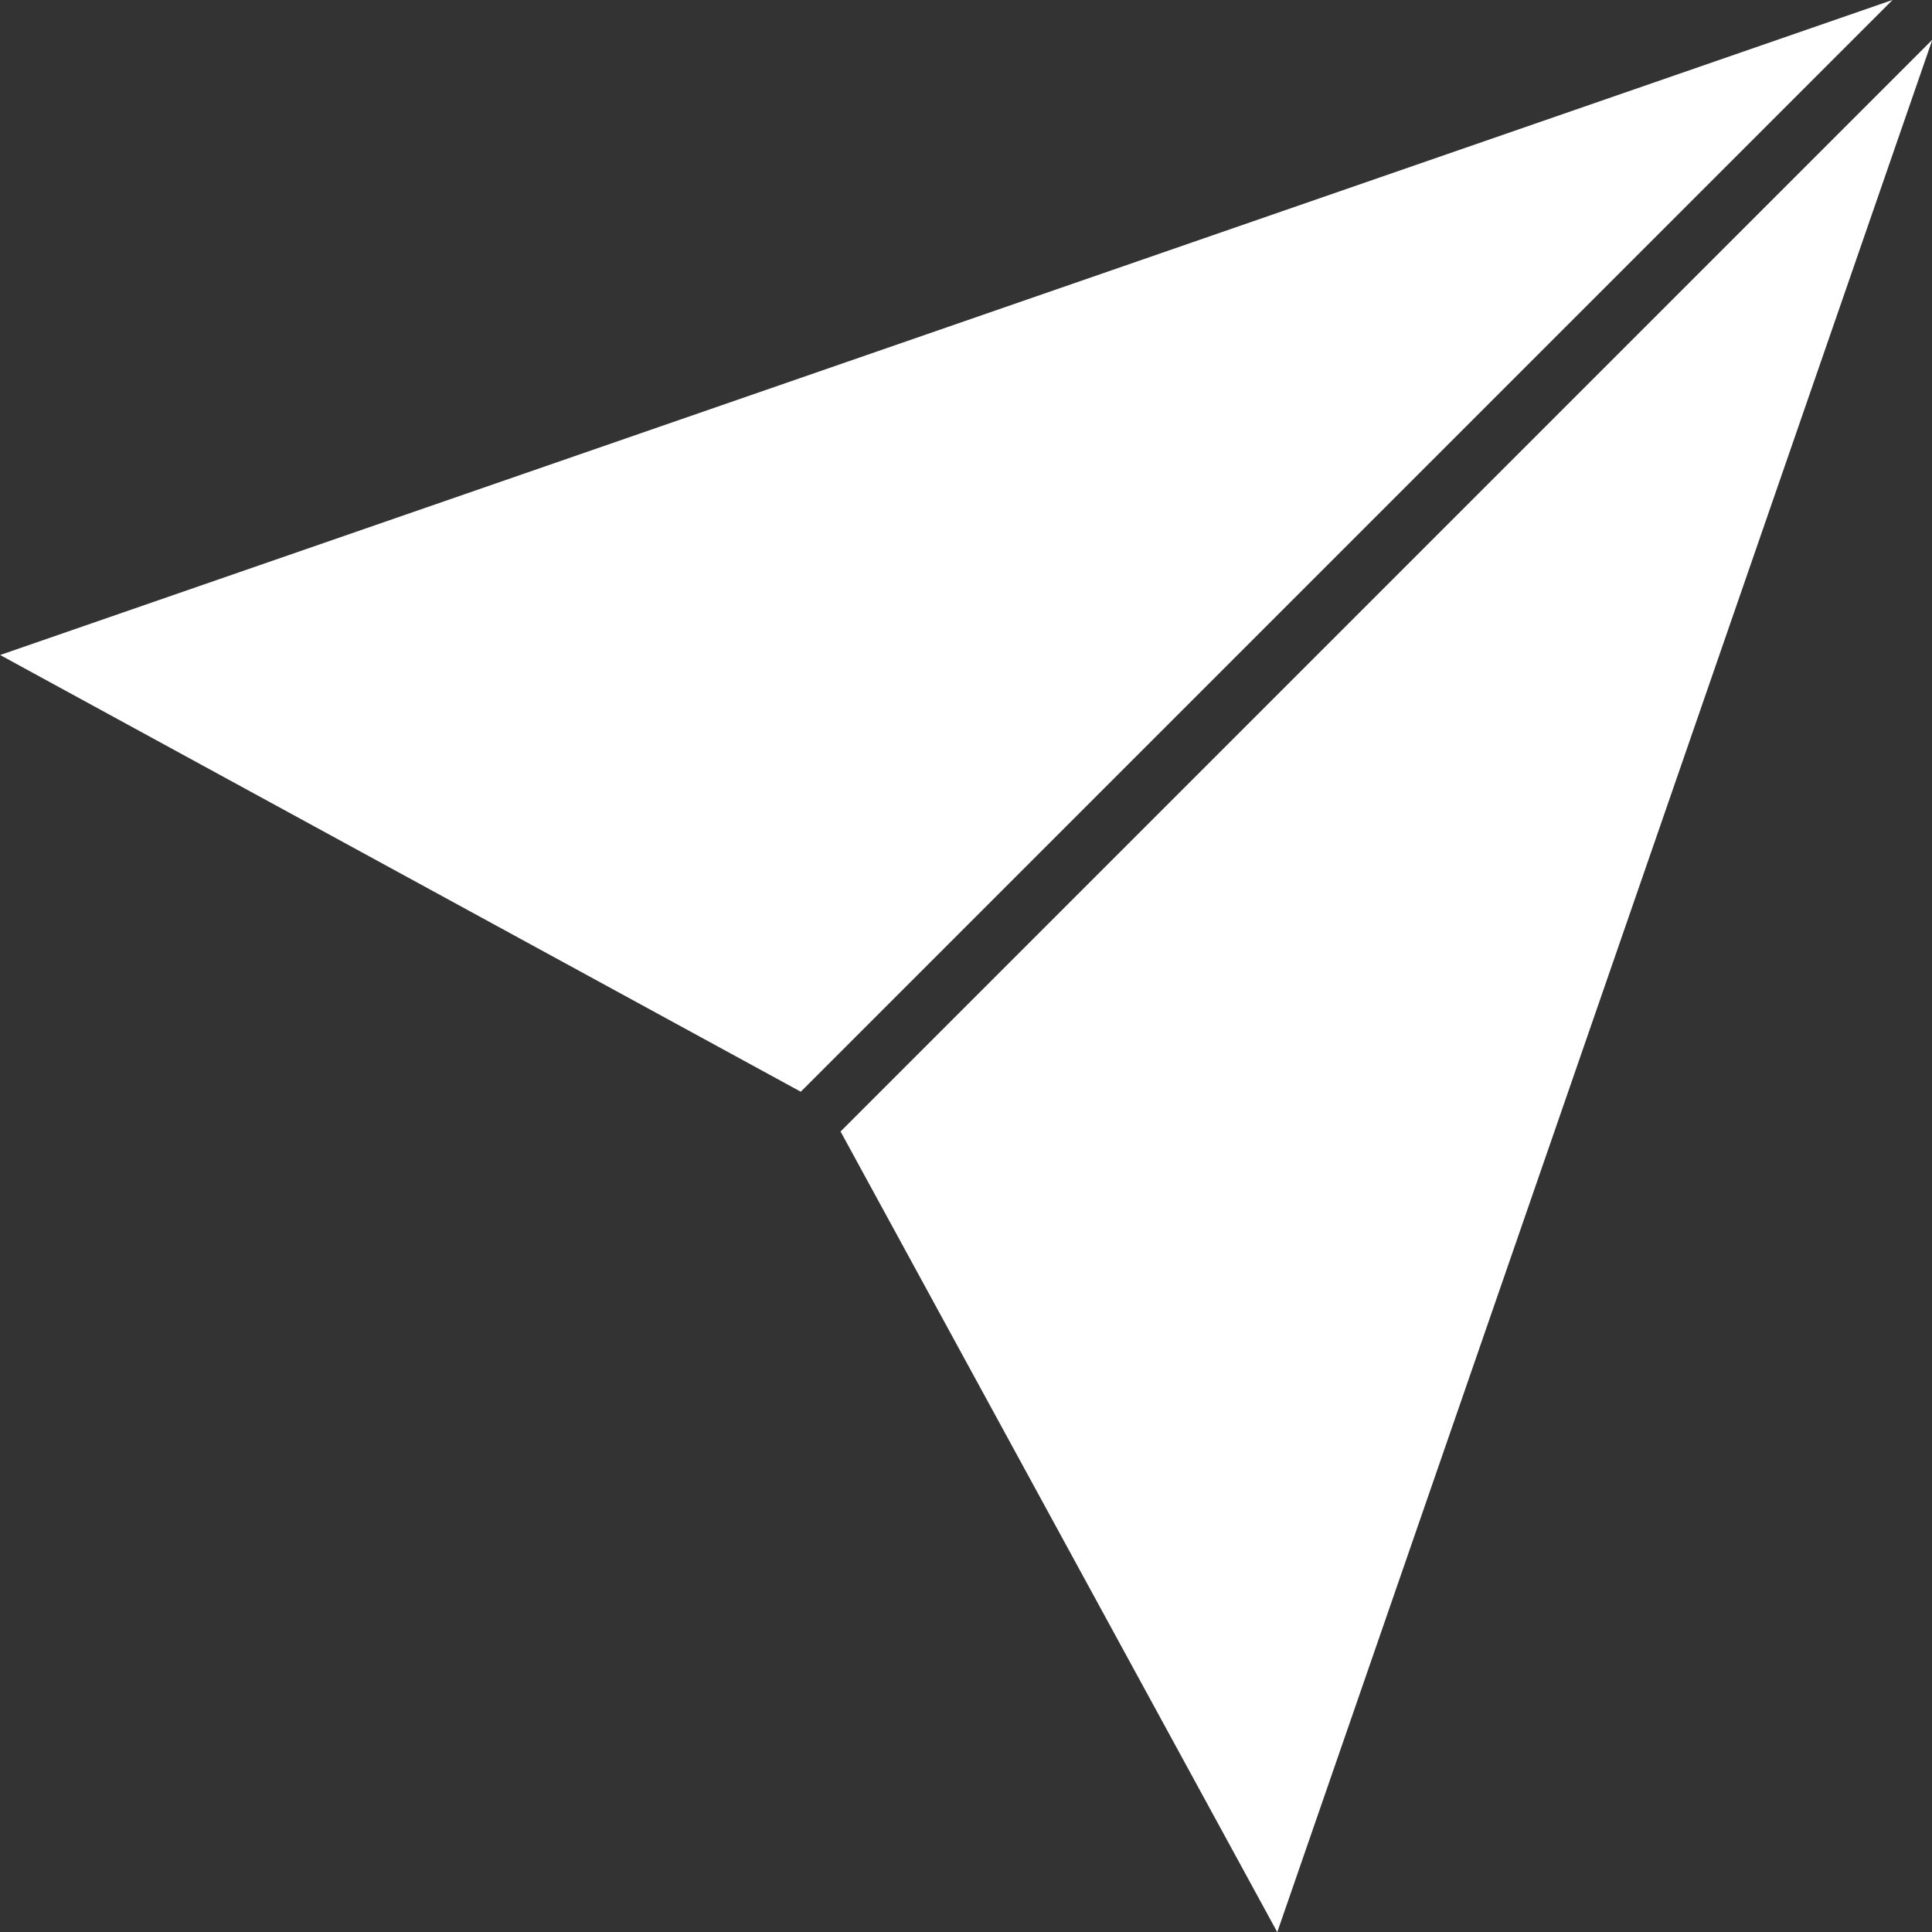 <?xml version="1.0" encoding="UTF-8" standalone="no"?><svg xmlns="http://www.w3.org/2000/svg" xmlns:xlink="http://www.w3.org/1999/xlink" fill="#ffffff" height="343.5" preserveAspectRatio="xMidYMid meet" version="1" viewBox="72.3 84.0 343.5 343.5" width="343.5" zoomAndPan="magnify"><rect x="72.3" y="84.0" width="343.5" height="343.5" fill="#333333" stroke="none"/><g><g id="change1_1"><path d="M72.322 200.458L214.674 278.103 408.788 83.989z"/><path d="M221.745 285.174L299.391 427.525 415.86 91.058z"/></g></g></svg>